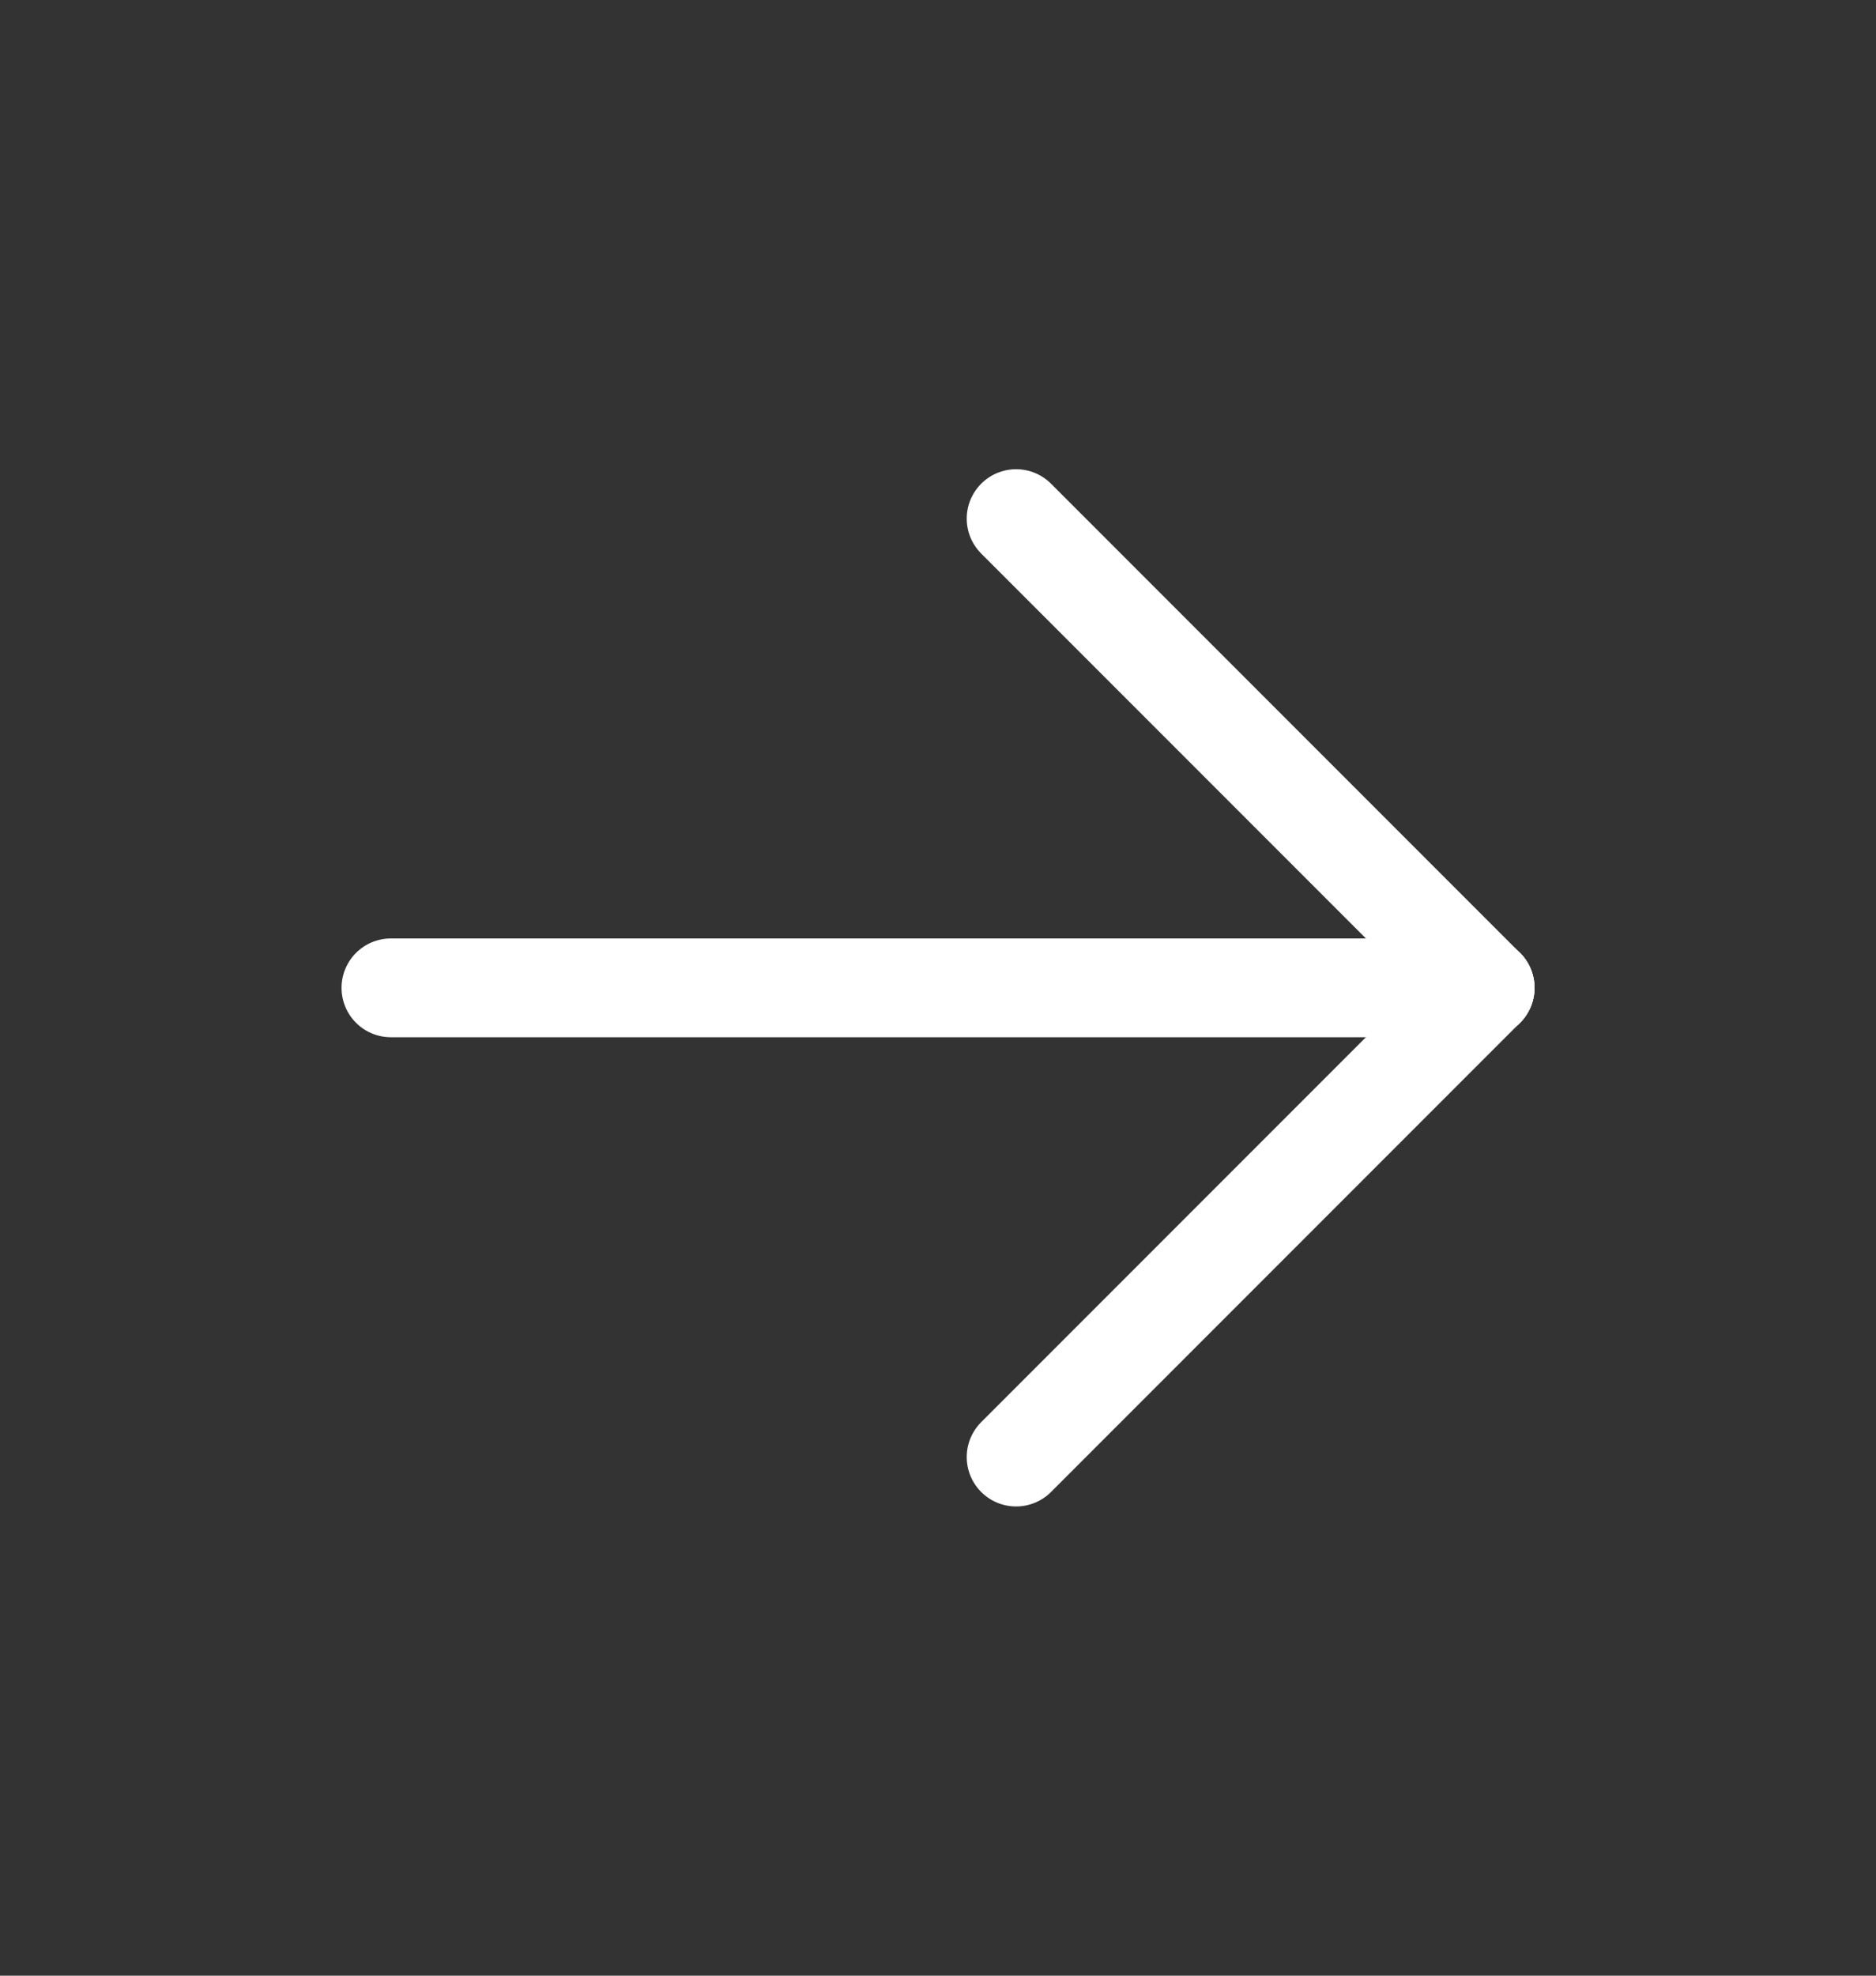 <svg width="19" height="20" viewBox="0 0 19 20" fill="none" xmlns="http://www.w3.org/2000/svg">
<rect x="0" y="0" width="19" height="20" fill="#333333" stroke="none"/>
<g clip-path="url(#clip0_436_9054)">
<path d="M3.959 10H15.042" stroke="white" stroke-linecap="round" stroke-linejoin="round"/>
<path d="M10.291 14.75L15.041 10" stroke="white" stroke-linecap="round" stroke-linejoin="round"/>
<path d="M10.291 5.25L15.041 10" stroke="white" stroke-linecap="round" stroke-linejoin="round"/>
</g>
<defs>
<clipPath id="clip0_436_9054">
<rect width="19" height="19" fill="white" transform="translate(0 0.5)"/>
</clipPath>
</defs>
</svg>
